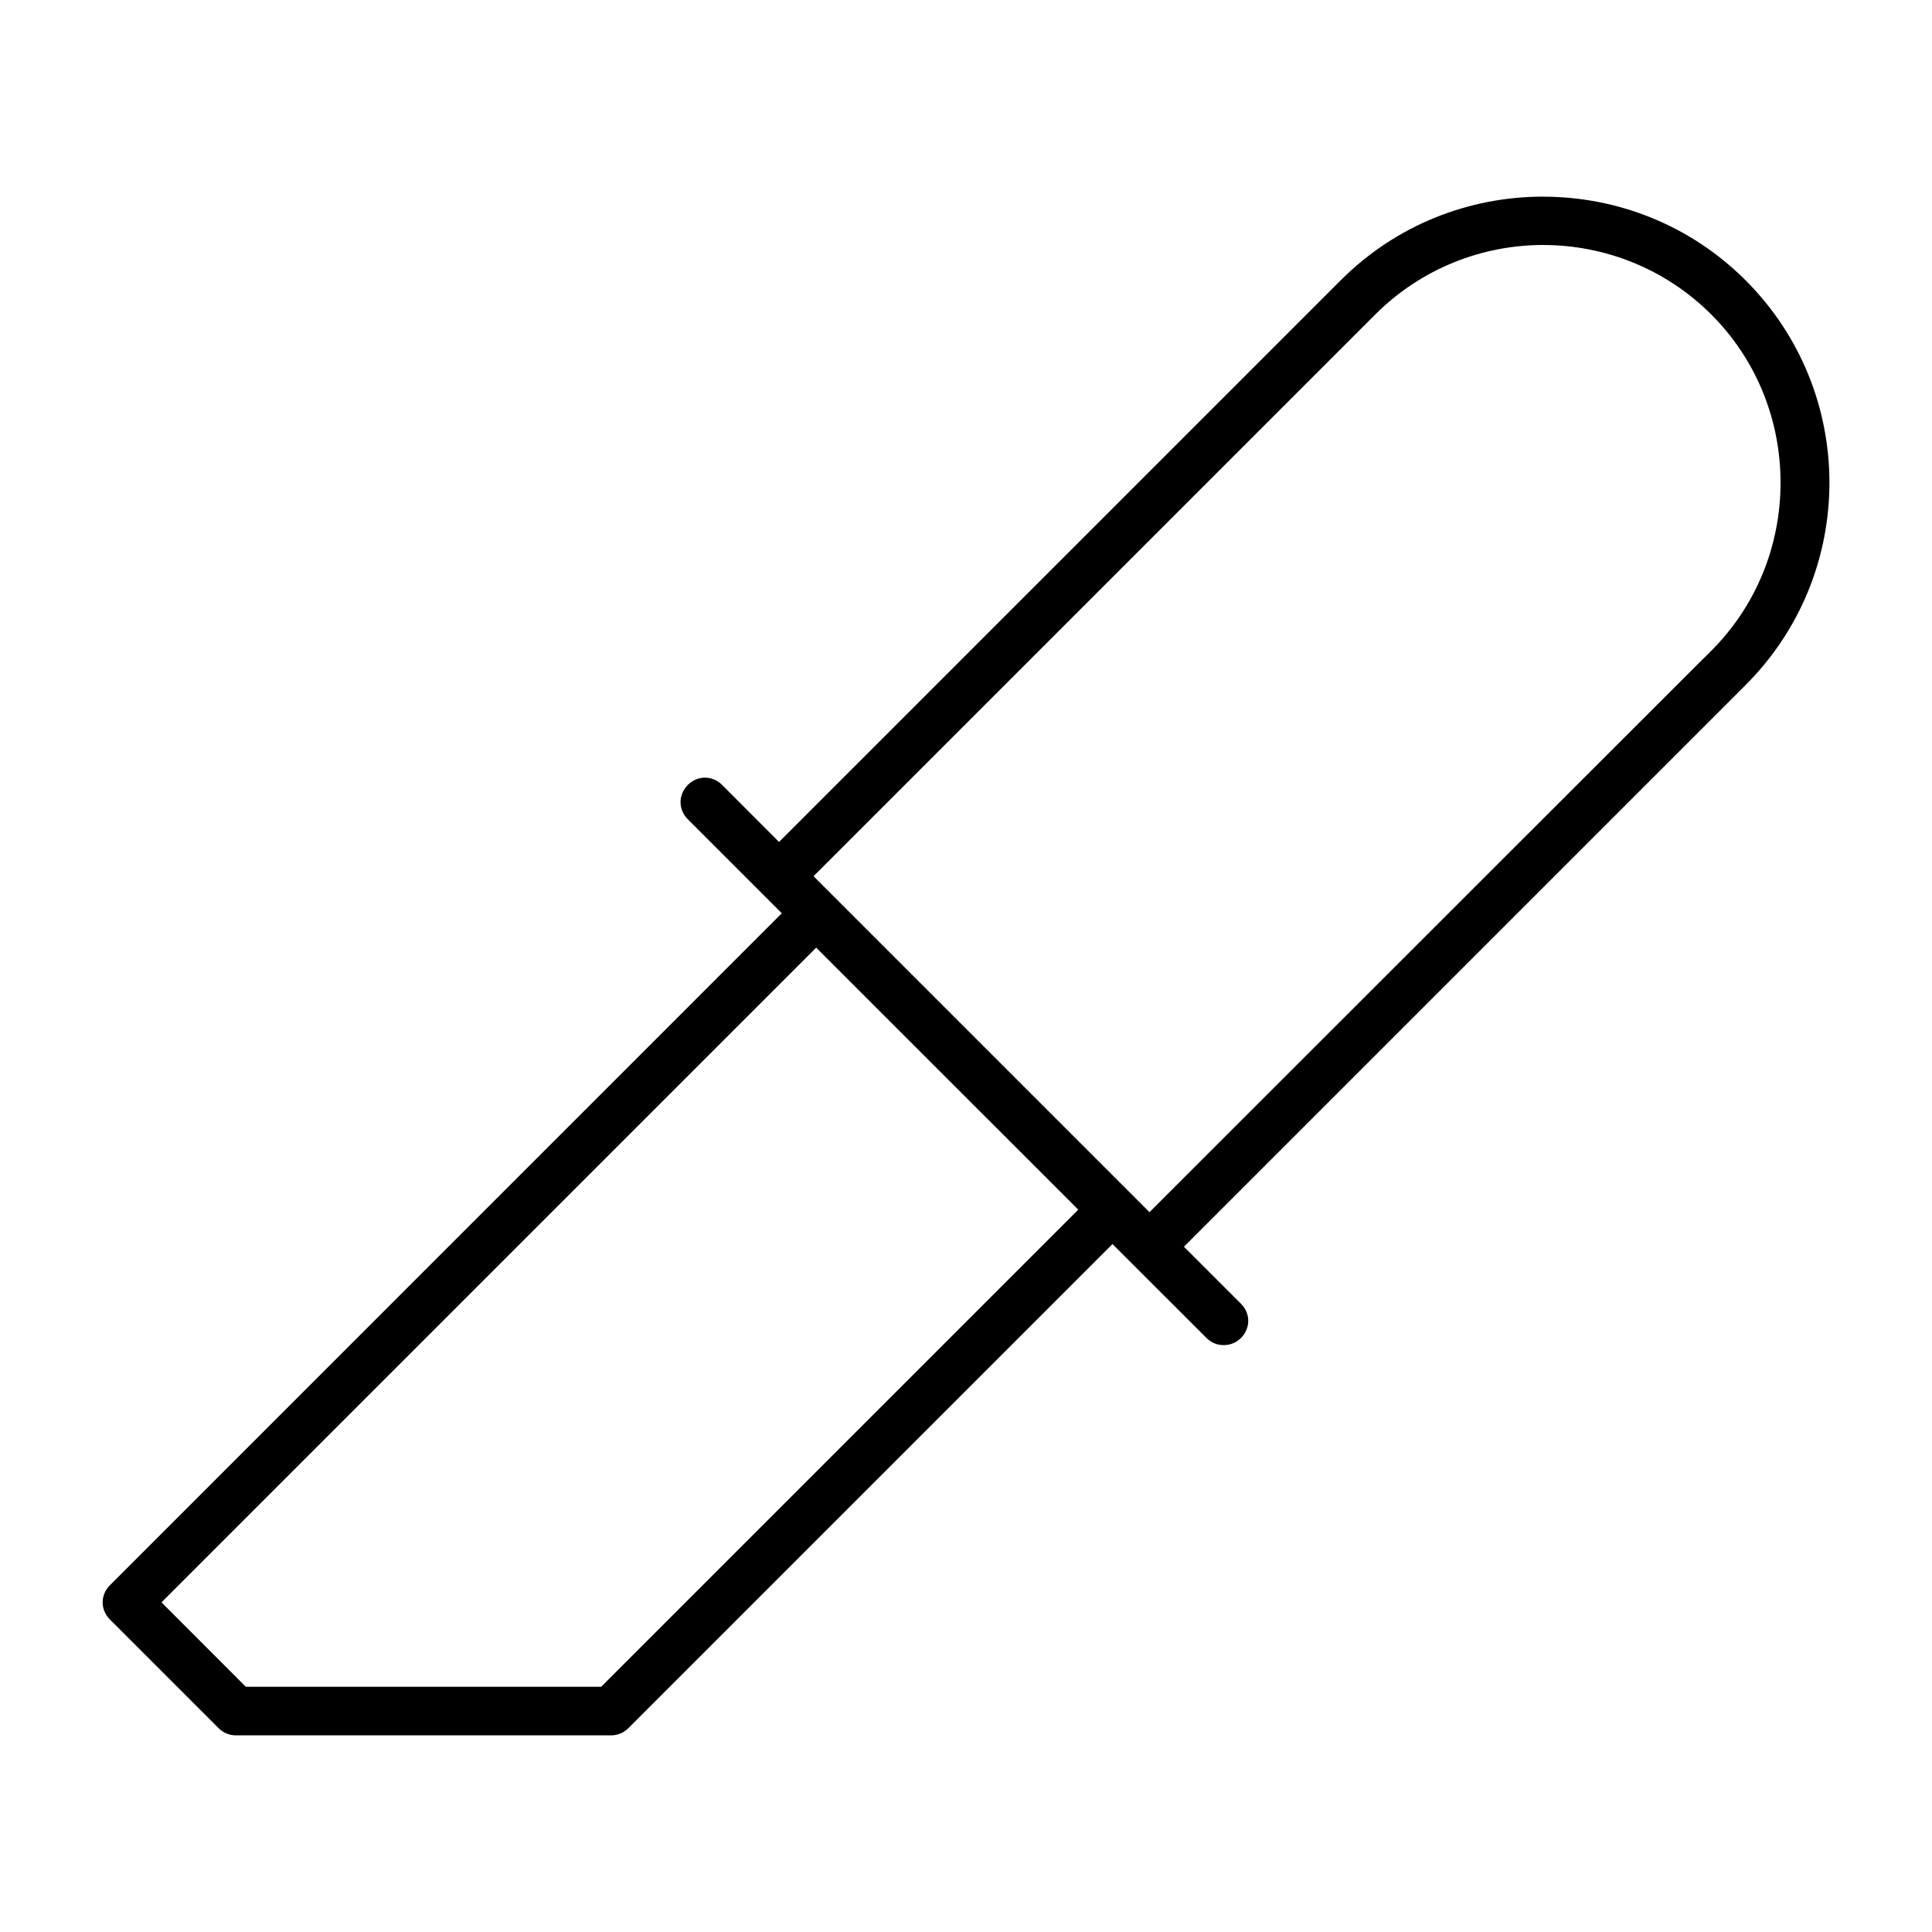 <?xml version="1.0" encoding="UTF-8"?>
<!-- Uploaded to: ICON Repo, www.svgrepo.com, Generator: ICON Repo Mixer Tools -->
<svg fill="#000000" width="800px" height="800px" version="1.1" viewBox="144 144 512 512" xmlns="http://www.w3.org/2000/svg">
 <path d="m552.93 196.11c-19.441 0-38.824 7.363-53.625 22.168l-148.85 148.85-15.086-15.113c-2.578-2.578-6.504-2.578-9.082 0-2.578 2.578-2.578 6.535 0 9.113l24.895 24.895-178.05 178.08c-2.578 2.578-2.578 6.504 0 9.082l28.793 28.793c1.215 1.215 2.891 1.91 4.551 1.91h99.473c1.688 0 3.336-0.68 4.578-1.91l128.29-128.29 24.922 24.895c1.289 1.289 2.875 1.883 4.551 1.883 1.688 0 3.273-0.594 4.578-1.883 2.578-2.578 2.578-6.504 0-9.082l-15.113-15.113 148.85-148.85c29.621-29.621 29.621-77.645 0-107.25-14.805-14.805-34.215-22.168-53.656-22.168zm0.047 12.816c16.121 0 32.289 6.18 44.543 18.434 11.824 11.824 18.344 27.754 18.344 44.543 0 16.789-6.519 32.719-18.344 44.543l-2.164 2.164h-0.031l-146.7 146.62-89.027-89.027 148.85-148.85c12.254-12.254 28.422-18.434 44.543-18.434zm-192.68 186.21 69.453 69.438-126.44 126.44h-94.168l-22.344-22.375 168.26-168.26z"/>
</svg>